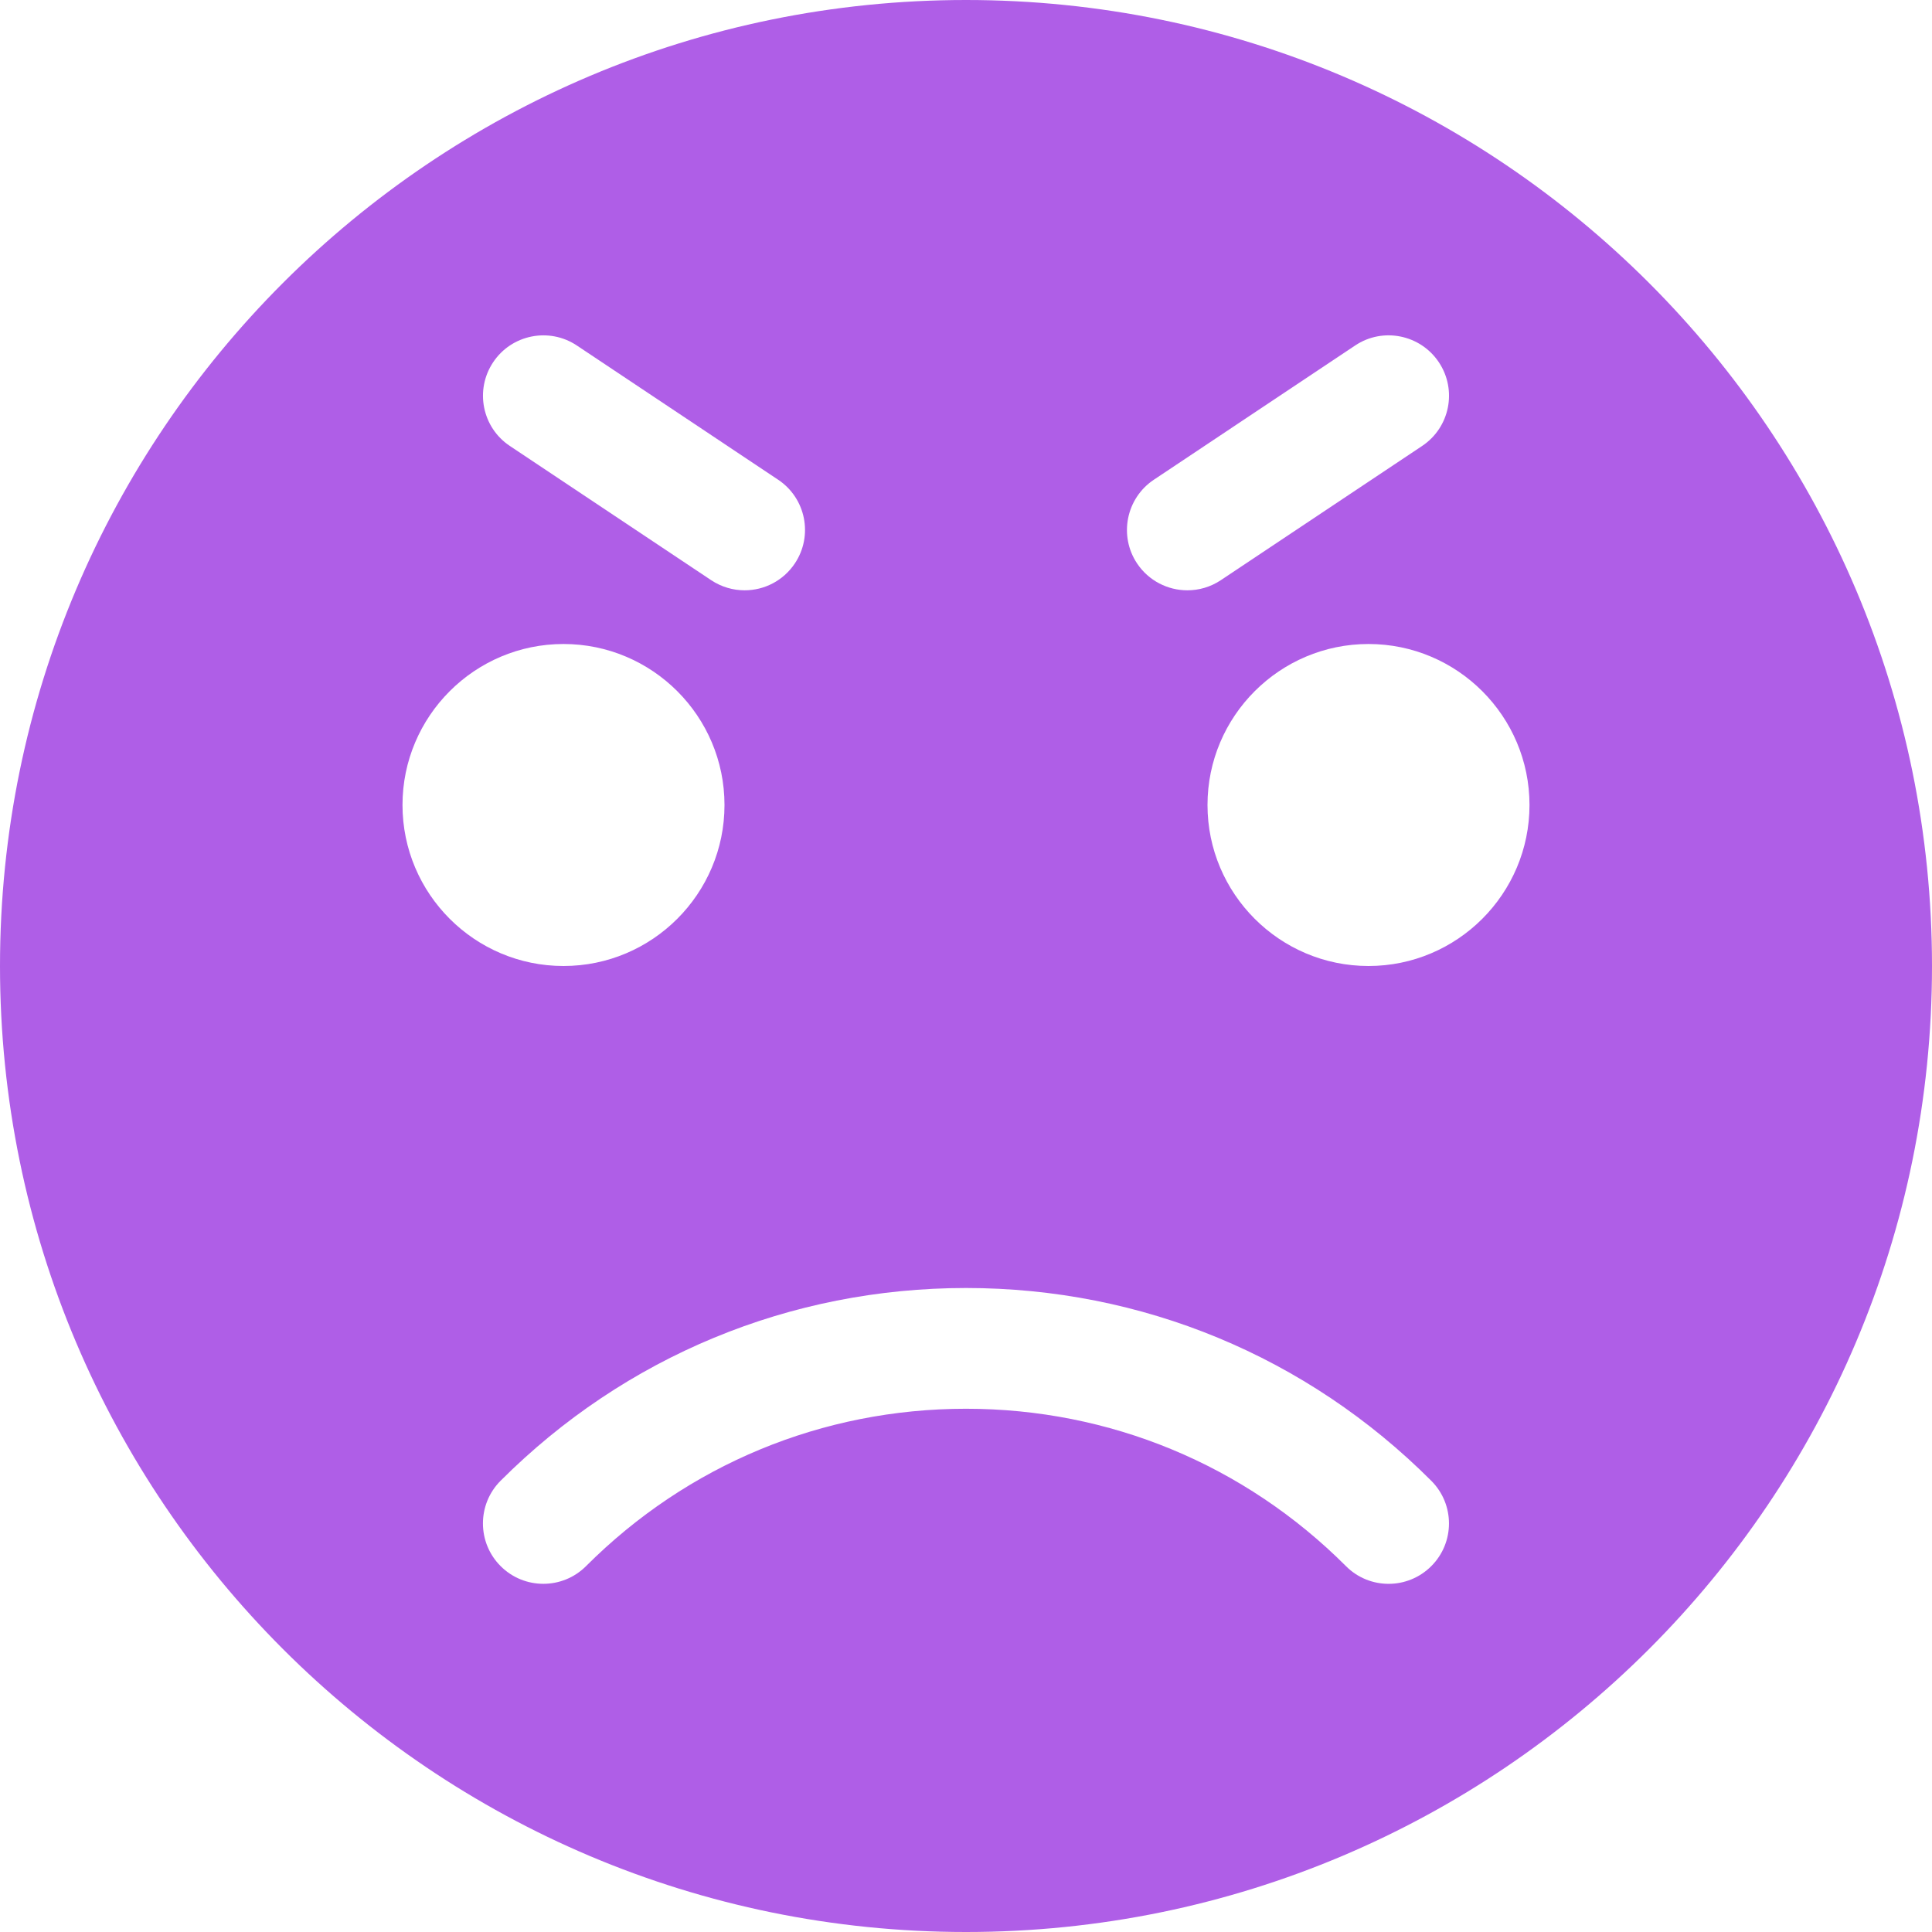 <?xml version="1.0" encoding="UTF-8"?> <svg xmlns="http://www.w3.org/2000/svg" xmlns:xlink="http://www.w3.org/1999/xlink" xmlns:svgjs="http://svgjs.com/svgjs" width="512" height="512" x="0" y="0" viewBox="0 0 24 24" style="enable-background:new 0 0 512 512" xml:space="preserve" class=""> <g> <path xmlns="http://www.w3.org/2000/svg" d="m12 0c-6.627 0-12 5.373-12 12s5.373 12 12 12 12-5.373 12-12-5.373-12-12-12zm2.334 5.959 2.5-1.667c.343-.23.81-.137 1.04.208s.137.81-.208 1.04l-2.5 1.667c-.128.085-.272.126-.416.126-.242 0-.48-.117-.625-.334-.229-.344-.136-.81.209-1.04zm-8.208-1.459c.229-.344.695-.438 1.04-.208l2.5 1.667c.345.23.438.695.208 1.04-.145.217-.382.334-.624.334-.143 0-.288-.041-.416-.126l-2.5-1.667c-.345-.229-.438-.695-.208-1.04zm-1.126 5.5c0-1.103.897-2 2-2s2 .897 2 2-.897 2-2 2-2-.897-2-2zm12.78 9.455c-.146.146-.338.22-.53.22s-.384-.073-.53-.22c-1.261-1.261-2.937-1.955-4.72-1.955s-3.459.694-4.72 1.955c-.293.293-.768.293-1.061 0s-.293-.768 0-1.061c1.545-1.544 3.597-2.394 5.781-2.394s4.236.85 5.78 2.395c.293.293.293.767 0 1.06zm-.78-7.455c-1.103 0-2-.897-2-2s.897-2 2-2 2 .897 2 2-.897 2-2 2z" fill="#af5ee7" data-original="#000000" style="" class=""></path> </g> </svg> 